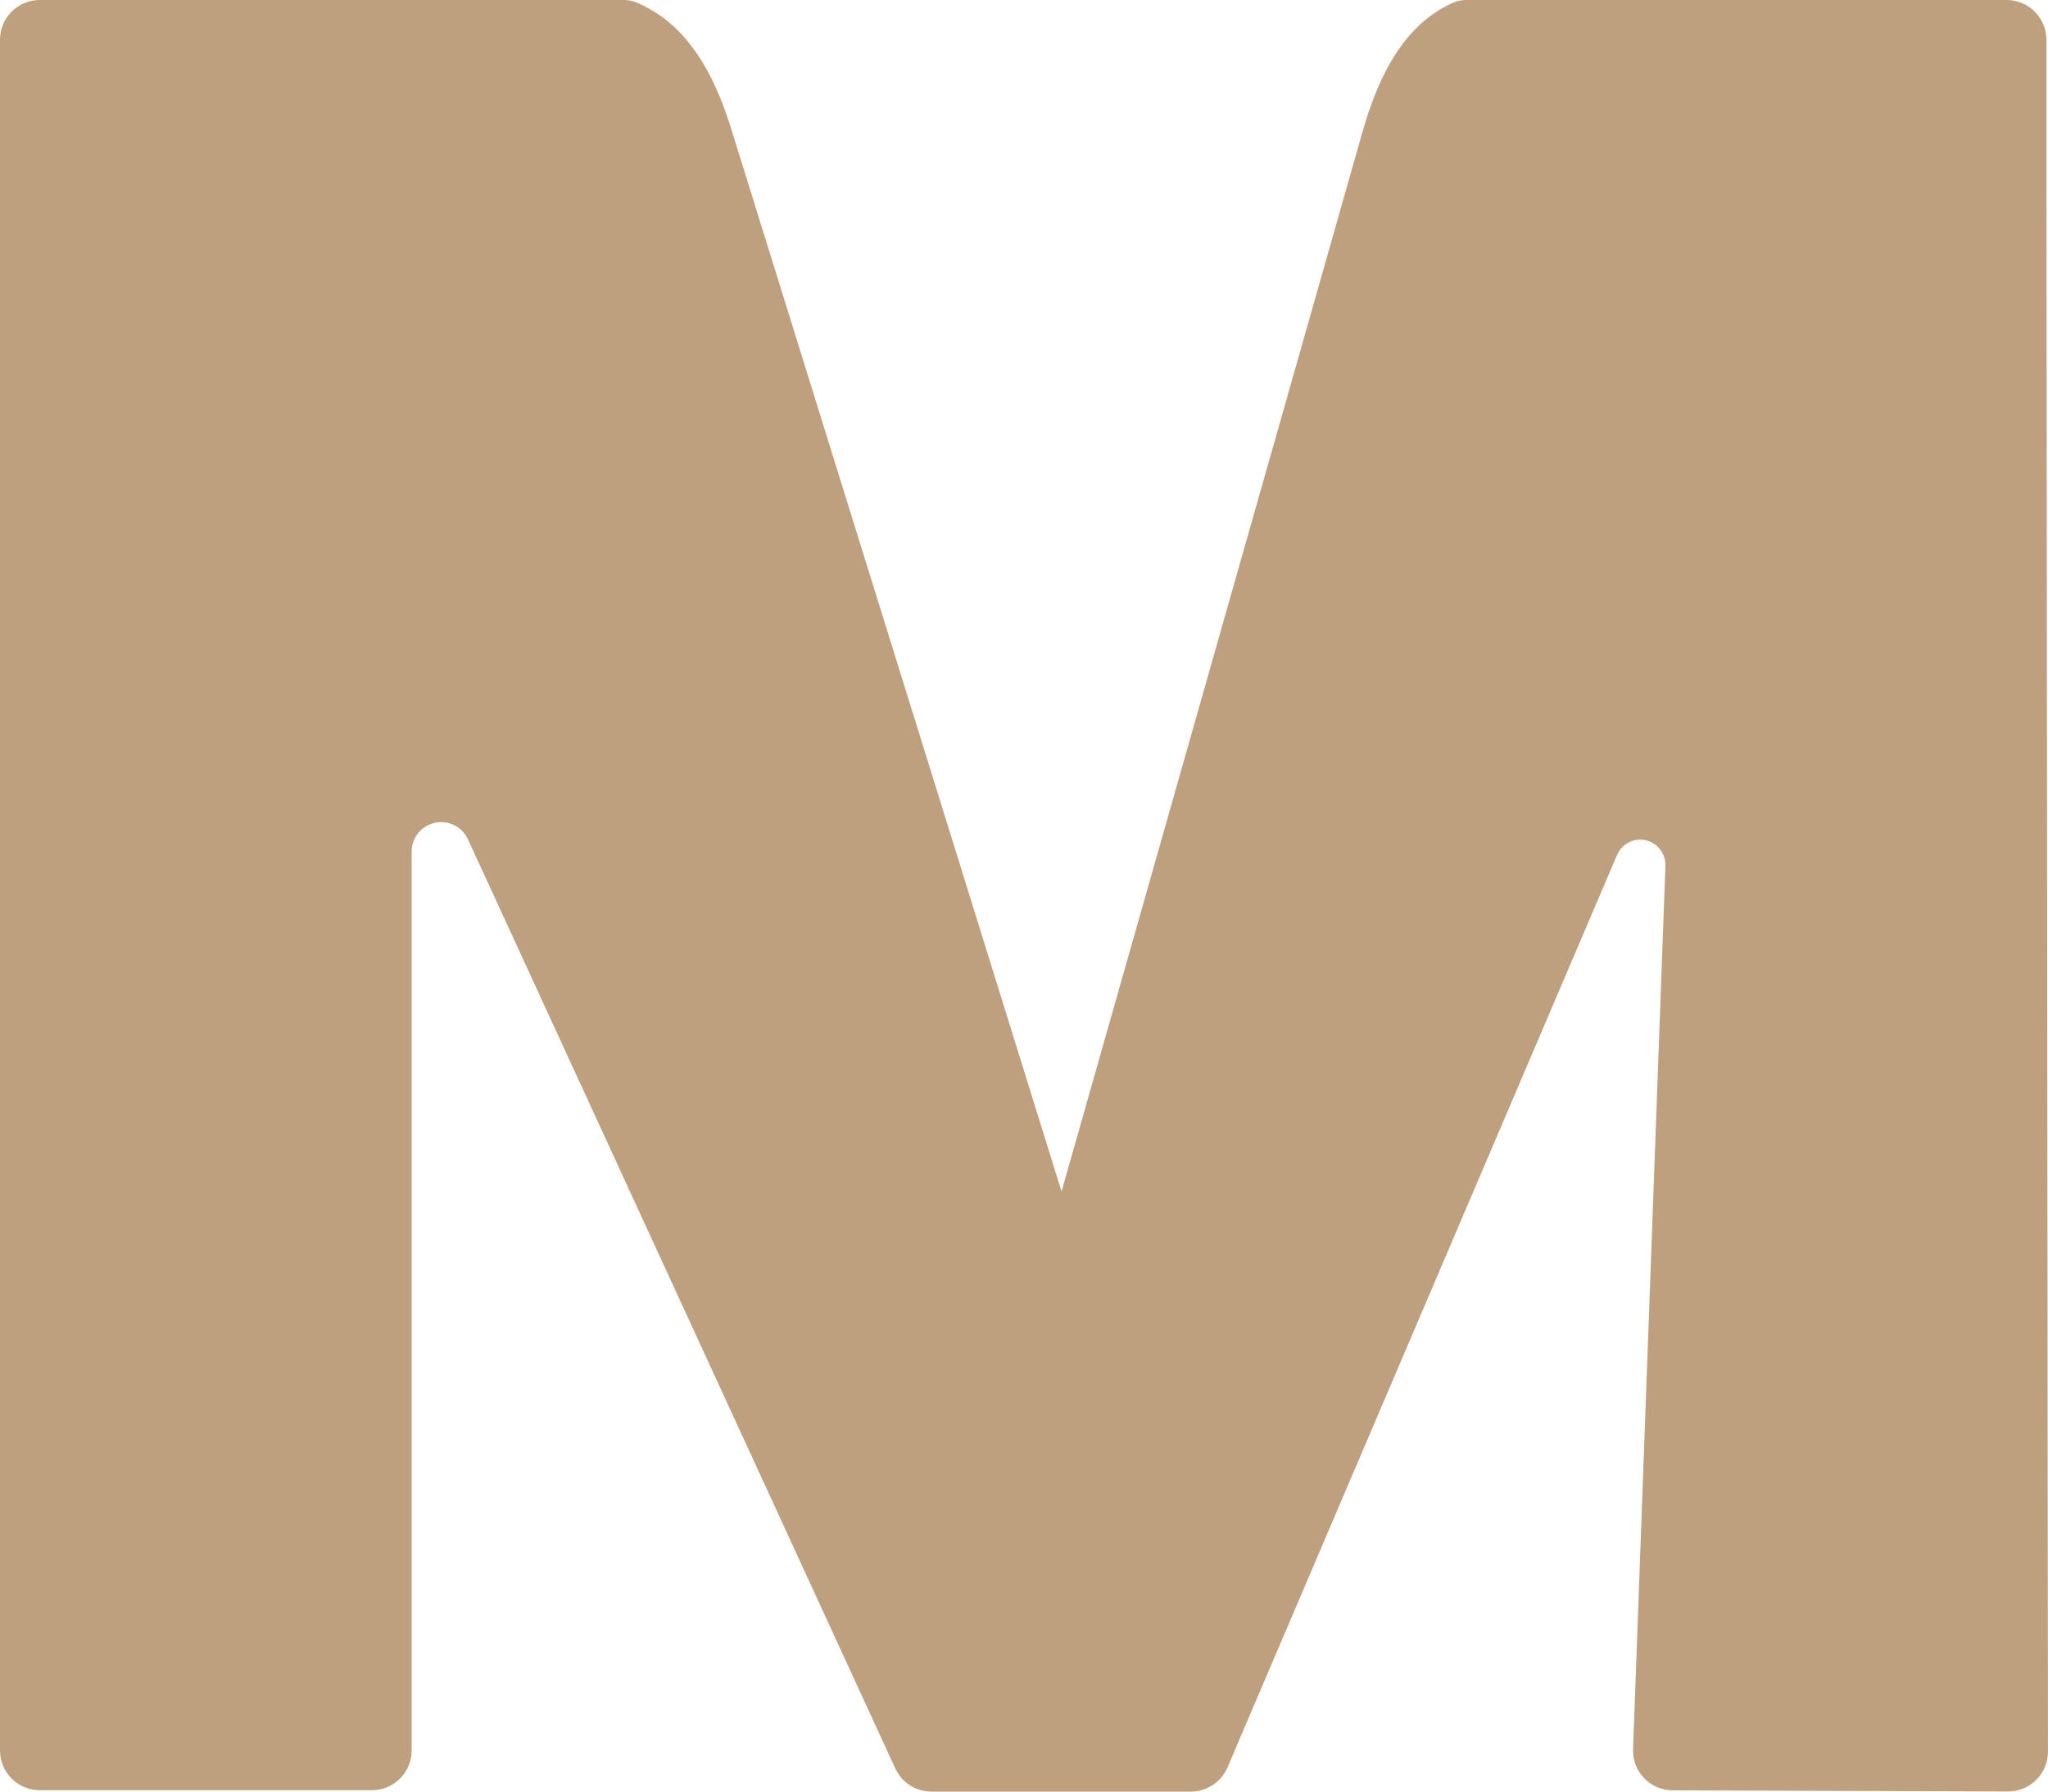 <?xml version="1.0" encoding="UTF-8"?> <svg xmlns="http://www.w3.org/2000/svg" width="48" height="42" viewBox="0 0 48 42" fill="none"><path d="M0.932 41.968C0.417 41.968 0 41.551 0 41.036V4.047V0.932C0 0.417 0.417 1.56686e-08 0.932 3.49969e-08L14.612 5.48586e-07C14.714 5.5241e-07 14.816 0.015 14.91 0.054C15.053 0.113 15.193 0.187 15.331 0.272C16.291 0.865 16.805 1.949 17.14 3.027L24.88 27.931L31.925 3.12C32.248 1.983 32.755 0.812 33.772 0.21C33.872 0.151 33.974 0.099 34.078 0.055C34.172 0.015 34.273 8.59976e-07 34.375 8.53577e-07L47.031 5.85594e-08C47.545 2.62179e-08 47.963 0.417 47.963 0.932V4.047L47.999 41.064C48 41.58 47.58 41.999 47.064 41.997L39.203 41.971C38.676 41.969 38.255 41.532 38.275 41.005L39.033 20.296C39.04 20.086 38.937 19.889 38.76 19.776V19.776C38.453 19.58 38.043 19.707 37.9 20.042L28.769 41.434C28.622 41.777 28.285 42 27.912 42H21.829C21.465 42 21.135 41.788 20.983 41.457L10.967 19.675C10.799 19.31 10.357 19.165 10.006 19.359V19.359C9.785 19.48 9.648 19.712 9.648 19.963V41.036C9.648 41.551 9.231 41.968 8.716 41.968H0.932Z" fill="#BEA07E"></path></svg> 